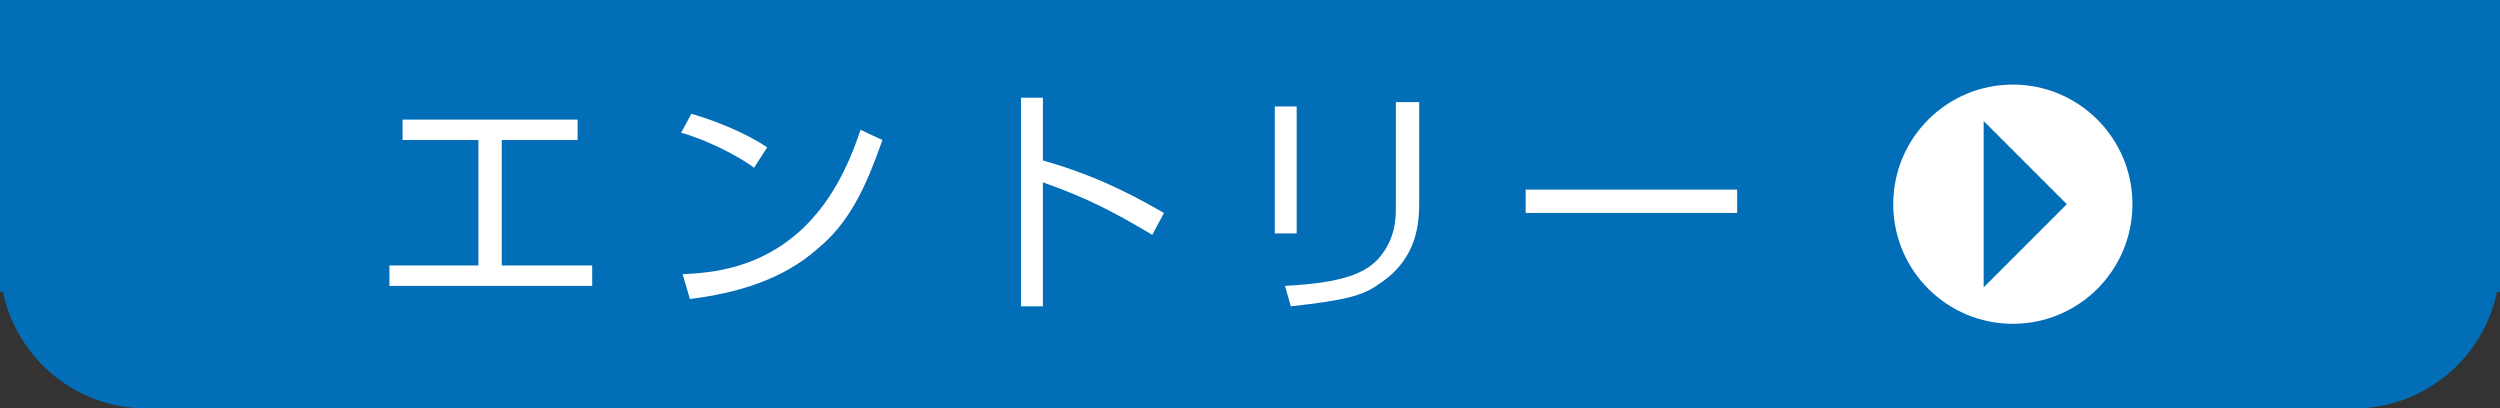 <?xml version="1.0" encoding="utf-8"?>
<!-- Generator: Adobe Illustrator 21.1.0, SVG Export Plug-In . SVG Version: 6.00 Build 0)  -->
<svg version="1.1" id="レイヤー_1" xmlns="http://www.w3.org/2000/svg" xmlns:xlink="http://www.w3.org/1999/xlink" x="0px"
	 y="0px" width="171.4px" height="28px" viewBox="0 0 171.4 28" style="enable-background:new 0 0 171.4 28;" xml:space="preserve">
<rect x="0" y="0" width="171.4" height="28" fill="#333333" stroke="none"/>
<style type="text/css">
	.st0{fill:#036EB8;}
	.st1{fill:#FFFFFF;}
	.st2{fill:#F39800;}
</style>
<rect class="st0" width="171.4" height="20"/>
<g>
	<path class="st0" d="M171.4,18c0,5.5-4.5,10-10,10H10C4.5,28,0,23.5,0,18v-8C0,4.5,4.5,0,10,0h151.4c5.5,0,10,4.5,10,10V18z"/>
</g>
<g>
	<path class="st1" d="M39.6,8.2v1.4h-5.2v8.6h6.2v1.4H26.7v-1.4h6.1l0-8.6h-5.2V8.2H39.6z"/>
	<path class="st1" d="M51.7,11.5c-1.2-0.9-3.5-2-5-2.4l0.7-1.3c1.7,0.5,3.7,1.3,5.2,2.3L51.7,11.5z M46.8,18.8
		c2.1-0.1,5.3-0.4,8.2-3.1c1.9-1.8,3.1-4.1,4-6.8l1.5,0.7c-1.2,3.4-2.3,5.7-4.5,7.5c-2.4,2.1-5.5,3-8.7,3.4L46.8,18.8z"/>
	<path class="st1" d="M71.5,6.7V11c2.8,0.8,5.2,1.8,8.3,3.6L79,16.1c-2.7-1.6-4.4-2.5-7.5-3.6V21H70V6.7H71.5z"/>
	<path class="st1" d="M88.9,16h-1.5V7.3h1.5V16z M97.3,13.7c0,1.4,0,4-2.8,5.8c-1.1,0.8-2.4,1.1-6,1.5l-0.4-1.4
		c3.8-0.2,5.6-0.8,6.6-2.1c1-1.3,1-2.6,1-3.3V7h1.6V13.7z"/>
	<path class="st1" d="M119.1,13v1.6h-14.5V13H119.1z"/>
</g>
<circle class="st1" cx="138" cy="14" r="8.2"/>
<polygon class="st0" points="141.7,14 136,19.7 136,8.3 "/>
<rect x="-179.1" class="st2" width="171.4" height="20"/>
<g>
	<path class="st2" d="M-7.7,18c0,5.5-4.5,10-10,10h-151.4c-5.5,0-10-4.5-10-10v-8c0-5.5,4.5-10,10-10h151.4c5.5,0,10,4.5,10,10V18z"
		/>
</g>
<g>
	<path class="st1" d="M-148.3,6.8h1.4v2.1h4v1.4h-4v2.2c0.4-0.1,1.4-0.3,2.6-0.3c1,0,2.7,0.1,3.8,1c0.9,0.7,1.5,2,1.5,3.4
		c0,3.2-3,3.9-4.3,4c-1,0.1-1.9,0.1-2.4,0.1l-0.3-1.3c2.3,0,3.2-0.1,4.2-0.7c1.1-0.6,1.3-1.5,1.3-2.3c0-2.7-2.6-3-4-3
		c-1.2,0-2,0.1-2.5,0.3v5c0,0.6,0,1.6-1.9,1.6c-2,0-3.7-1.2-3.7-3.1c0-1.9,1.5-3.6,4.1-4.5v-2.6h-3.9V8.8h3.9V6.8z M-148.3,14.1
		c-2.2,0.9-2.7,2.4-2.7,3c0,1.2,0.9,1.9,2.1,1.9c0.6,0,0.6-0.2,0.6-0.5V14.1z M-141.7,6.7c1.4,1,2.7,2.6,3.5,4.4l-1.3,0.8
		c-0.9-1.8-1.6-2.8-3.3-4.3L-141.7,6.7z"/>
	<path class="st1" d="M-129.7,6.9v5.9h-4.8v8.7h-1.3V6.9H-129.7z M-131,8h-3.5v1.3h3.5V8z M-131,10.2h-3.5v1.5h3.5V10.2z
		 M-125.3,19.5h-7.1v-5.3h7.1V19.5z M-126.5,15.3h-4.6v3.1h4.6V15.3z M-121.9,6.9v13.3c0,0.8-0.2,1.3-1.1,1.3h-2.6l-0.1-1.3l2.1,0
		c0.5,0,0.5-0.2,0.5-0.5v-6.9h-4.8V6.9H-121.9z M-123.2,8h-3.5v1.3h3.5V8z M-123.2,10.2h-3.5v1.5h3.5V10.2z"/>
	<path class="st1" d="M-117.3,7.7c-0.1,0.7-0.3,2.1-0.3,4.1c0,1.6,0.1,3.9,0.6,5.4c0.3,0.8,0.7,1.7,1.6,1.7c1.3,0,2.2-2.2,2.8-3.8
		l1.2,0.8c-0.7,1.8-1.4,3-2.2,3.8c-0.3,0.3-1,0.8-2,0.8c-1.4,0-2.1-0.9-2.7-2.4c-0.6-1.4-0.8-4-0.8-6c0-1.7,0.1-3.4,0.2-4.5
		L-117.3,7.7z M-106.6,18.8c0-0.4,0-0.7,0-1.3c0-5.5-1.6-7.3-3-8.8l1.3-0.7c0.5,0.5,1.7,1.5,2.4,3.6c0.9,2.5,0.9,5.6,0.9,6
		s0,0.7,0,1L-106.6,18.8z"/>
	<path class="st1" d="M-91.4,12h-8.2v-1.2c-1.2,0.8-2.3,1.3-2.9,1.6l-0.8-1.4c2.6-0.9,5.3-2.5,7-5h1.4c2.1,2.5,4.4,3.9,7.1,5
		l-0.8,1.4c-0.7-0.3-1.6-0.7-2.8-1.5V12z M-89.7,13.9v7.4h-1.4v-0.7h-8.9v0.7h-1.4v-7.4H-89.7z M-91.1,15.1h-8.9v4.2h8.9V15.1z
		 M-91.5,10.8c-2.3-1.5-3.6-3-4.1-3.6c-1.1,1.5-2.5,2.6-4,3.6H-91.5z"/>
	<path class="st1" d="M-79.9,18.9c4.1-0.2,6.4-1.1,6.4-4.7c0-1.2-0.3-2.5-1.6-3.2c-0.8-0.4-1.5-0.4-1.9-0.4c-2.2,0-4.1,1.4-4.9,2.1
		v7.9h-1.4l0.1-5.8c-0.6,1.1-0.9,1.7-2.1,3l-0.9-1.4c0.6-0.6,1.9-1.8,3-4.2l0-1.6l-2.6,0V9.3h2.6V6.8h1.5l-0.1,2.5h0.5v0.8
		c-0.2,0.3-0.5,0.9-0.6,1.2c1.5-1.2,3.3-1.9,5.1-1.9c3.2,0,4.8,2.3,4.8,4.9c0,5.5-4.9,5.8-7.4,6L-79.9,18.9z"/>
	<path class="st1" d="M-58,6.7c0,0.6,0.1,3,0.1,3.5l2.9-0.1v1.4l-2.8,0.1c0,0.9,0,3.1-0.2,3.8c-0.3,1.5-1.6,1.6-2.4,1.6
		c-0.7,0-1.3-0.1-1.9-0.2v-1.3c0.4,0.1,1.2,0.2,1.9,0.2c0.8,0,1.2-0.2,1.2-1.6c0-0.8,0-1.6,0-2.5l-6,0.2l0,4.4c0,0.4,0,1.4,0.2,1.8
		c0.5,1.2,1.8,1.2,4.3,1.2c2.6,0,3.7-0.1,4.5-0.2v1.4c-1.4,0.1-2.8,0.1-4.2,0.1c-2.6,0-4.3,0-5.4-1.1c-0.5-0.5-0.8-1.2-0.8-3.4v-4.1
		l-2.8,0.1l0-1.4l2.9-0.1V7h1.5l0,3.4l6-0.2c0-1.8-0.1-2.7-0.1-3.5L-58,6.7z"/>
</g>
<circle class="st1" cx="-41.1" cy="14" r="8.2"/>
<polygon class="st2" points="-37.4,14 -43.1,19.7 -43.1,8.3 "/>
</svg>
